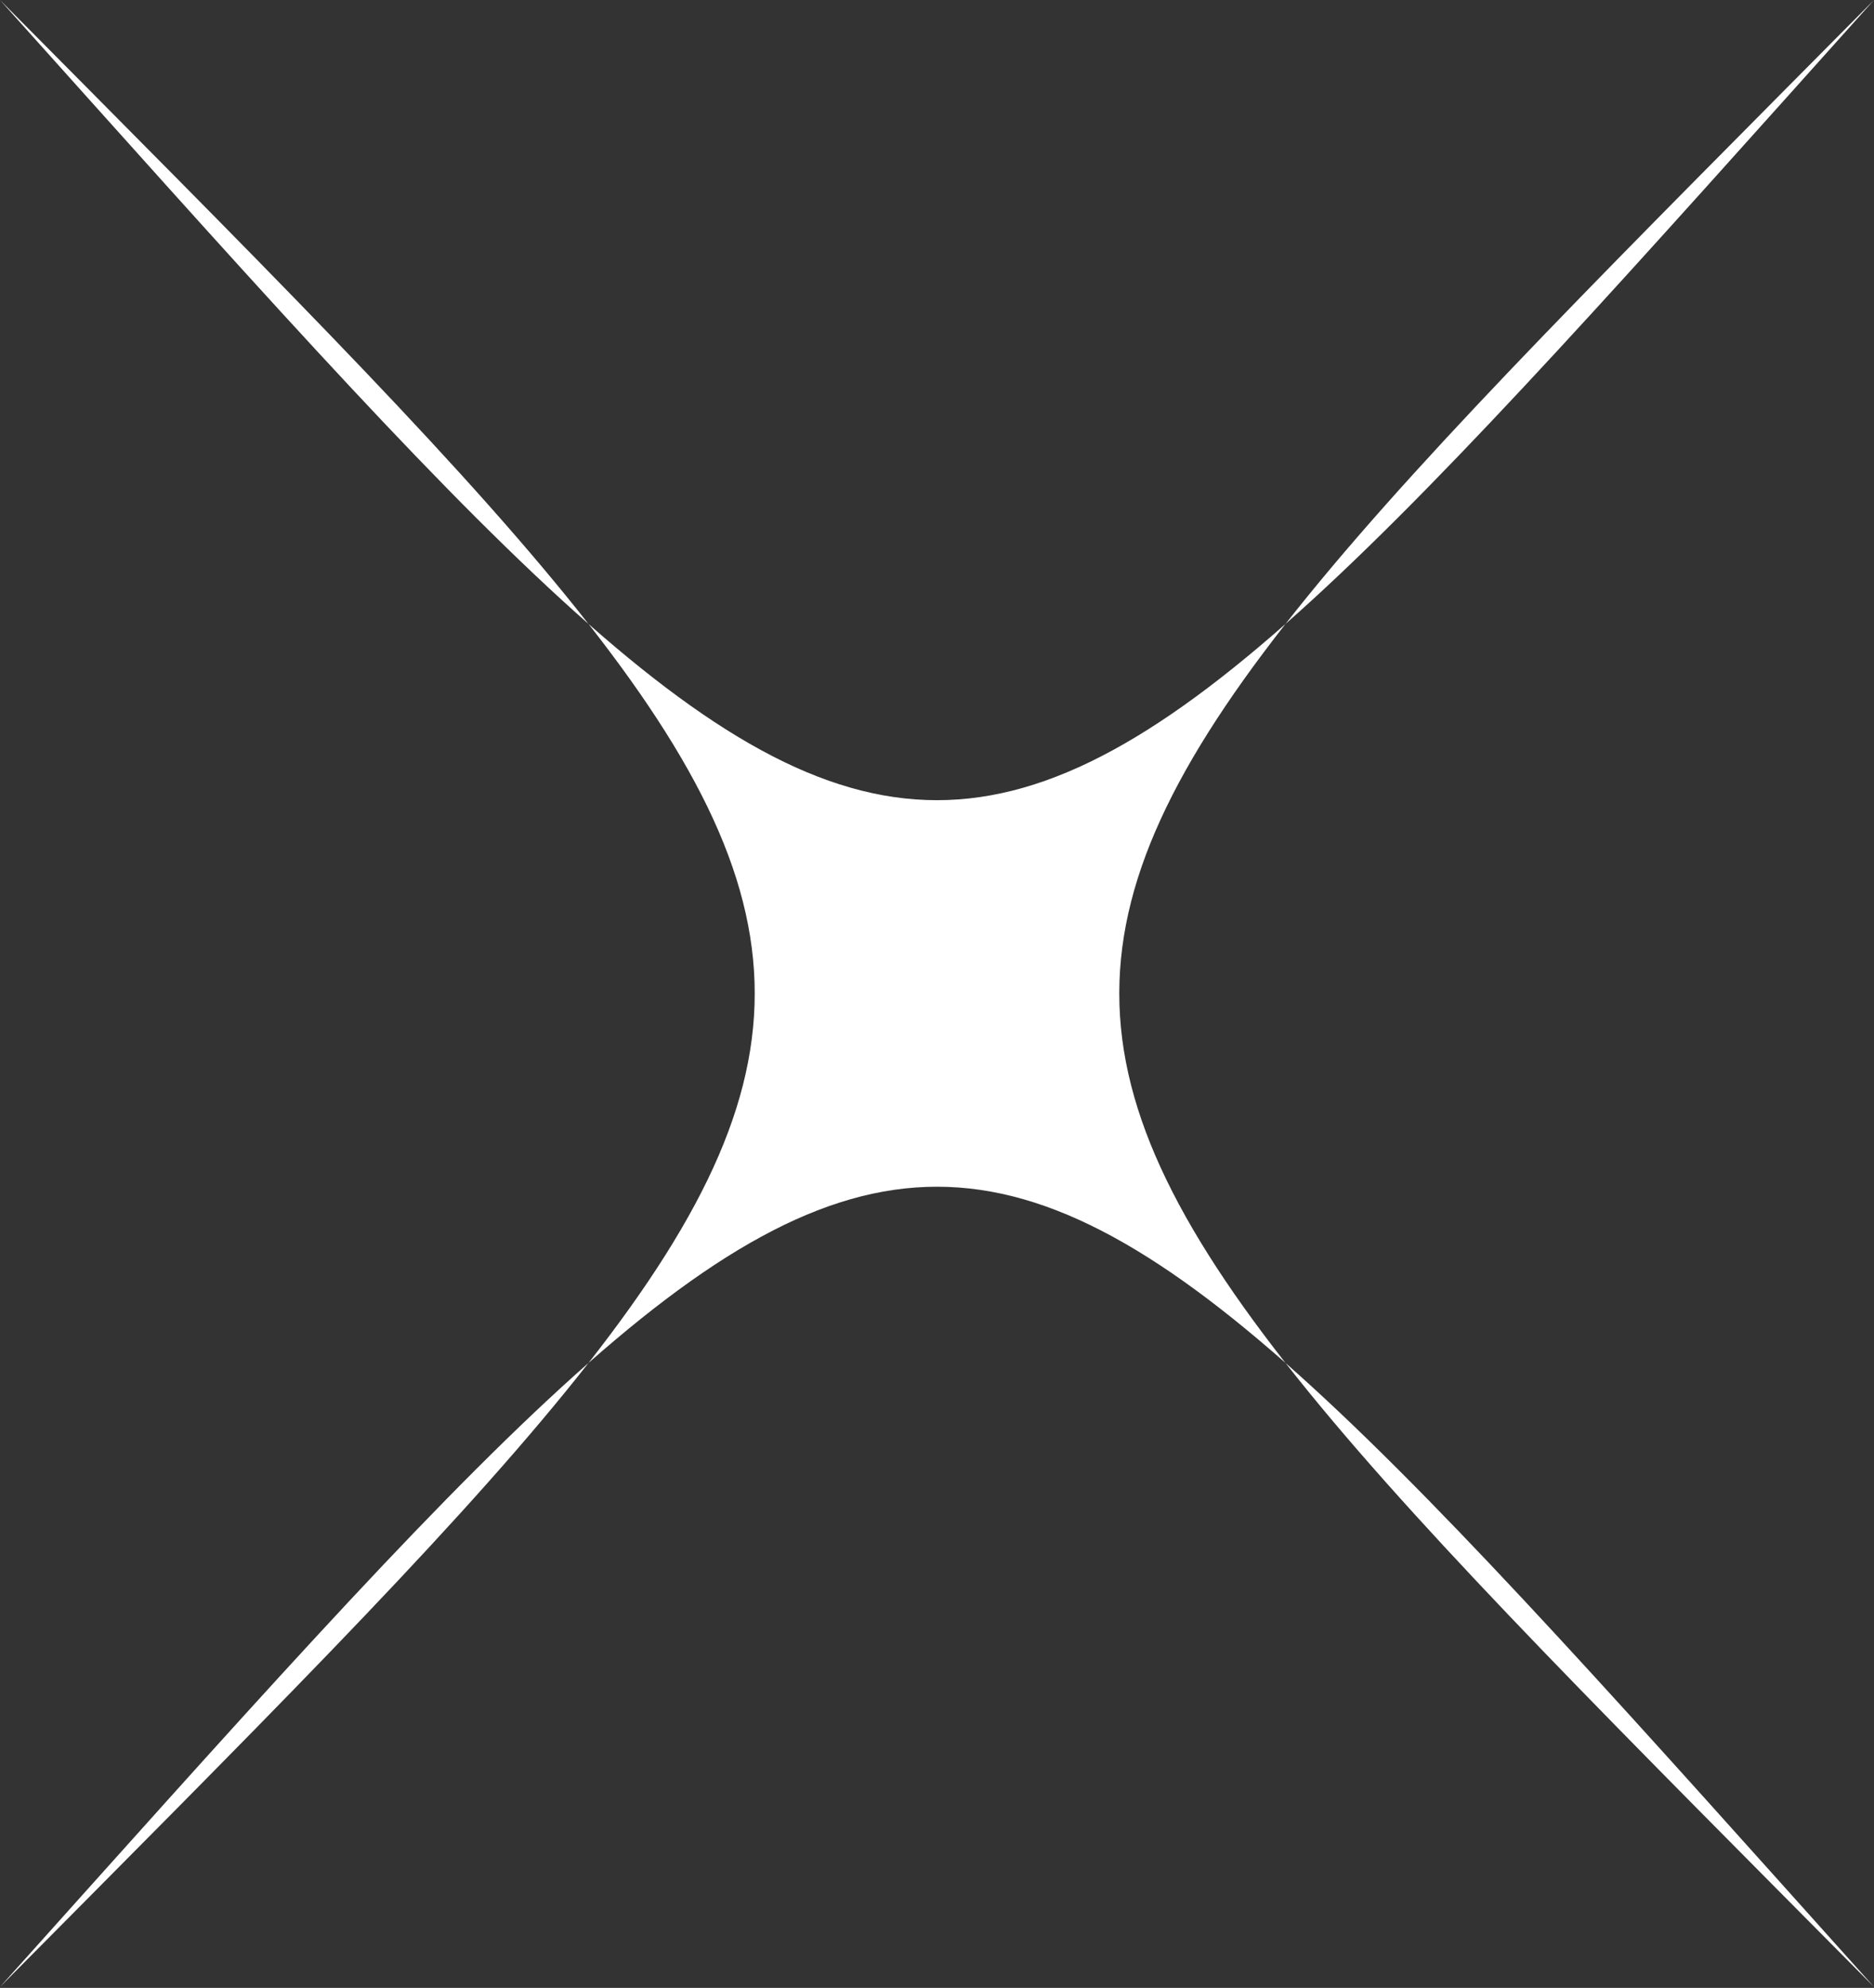 <svg viewBox="0 0 116 123" fill="none" xmlns="http://www.w3.org/2000/svg">
  <rect x="0" y="0" width="116" height="123" fill="#333333" stroke="none"/>
  <path d="M116 0C53.711 62.785 53.711 60.154 116 122.94C56.759 56.924 59.241 56.924 0 122.94C62.289 60.154 62.289 62.785 0 0C59.241 66.015 56.759 66.015 116 0Z" fill="white" />
</svg>